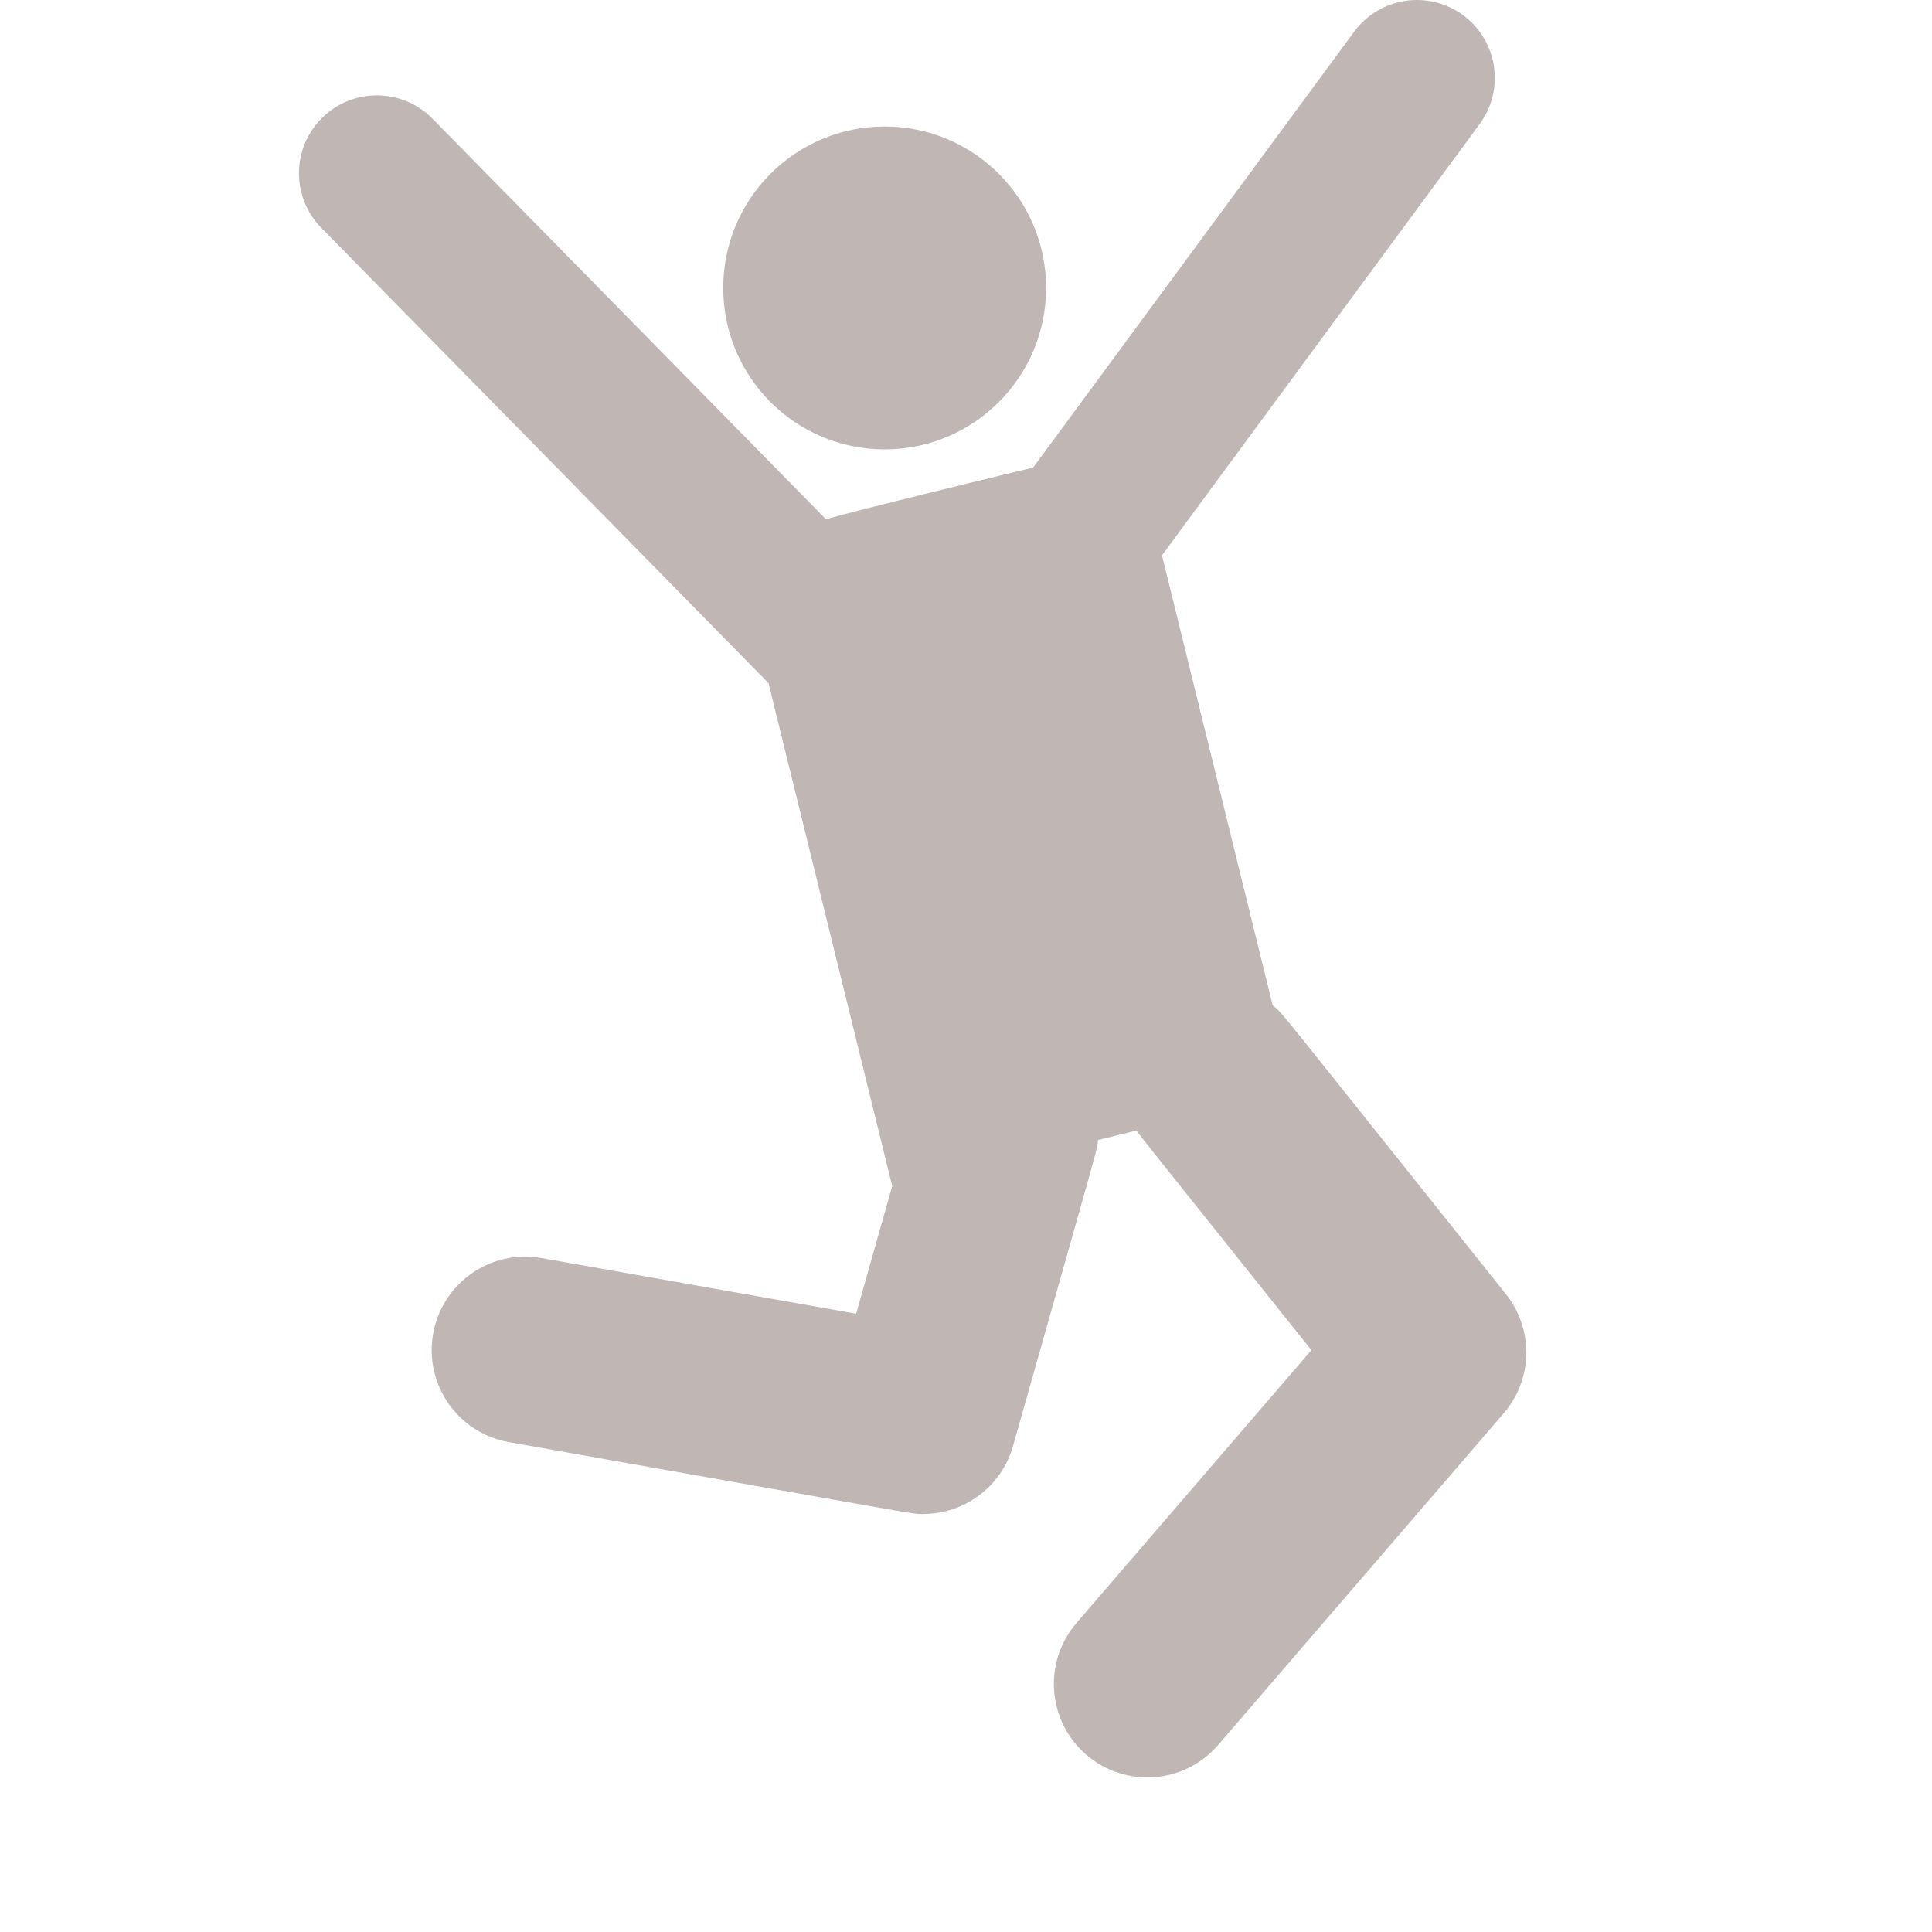 <svg width="50" height="50" viewBox="0 0 50 50" fill="none" xmlns="http://www.w3.org/2000/svg">
<g clip-path="url(#clip0_7143_7688)">
<path d="M22.895 11.63C25.202 11.63 27.073 9.759 27.073 7.452C27.073 5.144 25.202 3.274 22.895 3.274C20.587 3.274 18.717 5.144 18.717 7.452C18.717 9.759 20.587 11.63 22.895 11.63Z" fill="#C0B7B5"/>
<path d="M38.972 33.491C32.771 25.723 33.221 26.252 32.937 26.02L30.072 14.372L38.293 3.211C38.953 2.315 38.761 1.053 37.865 0.393C36.969 -0.267 35.707 -0.076 35.046 0.82L26.737 12.101C26.619 12.125 21.669 13.328 21.378 13.441L11.192 3.071C10.412 2.277 9.135 2.266 8.341 3.046C7.547 3.826 7.535 5.103 8.316 5.897L19.889 17.679L21.408 23.854L23.09 30.695L22.157 33.999L14.012 32.558C12.698 32.326 11.442 33.203 11.209 34.518C10.976 35.834 11.854 37.089 13.169 37.322C24.281 39.289 23.588 39.182 23.892 39.182C24.957 39.182 25.92 38.477 26.218 37.42C28.527 29.246 28.383 29.812 28.417 29.503L29.413 29.258C29.514 29.406 29.1 28.881 33.939 34.942L27.86 42.002C26.988 43.015 27.102 44.542 28.115 45.414C29.127 46.285 30.654 46.172 31.526 45.159L38.914 36.578C39.674 35.697 39.698 34.4 38.972 33.491Z" fill="#C0B7B5"/>
</g>
<defs>
<clipPath id="clip0_7143_7688">
<rect width="50" height="50" fill="white"/>
</clipPath>
</defs>
</svg>

